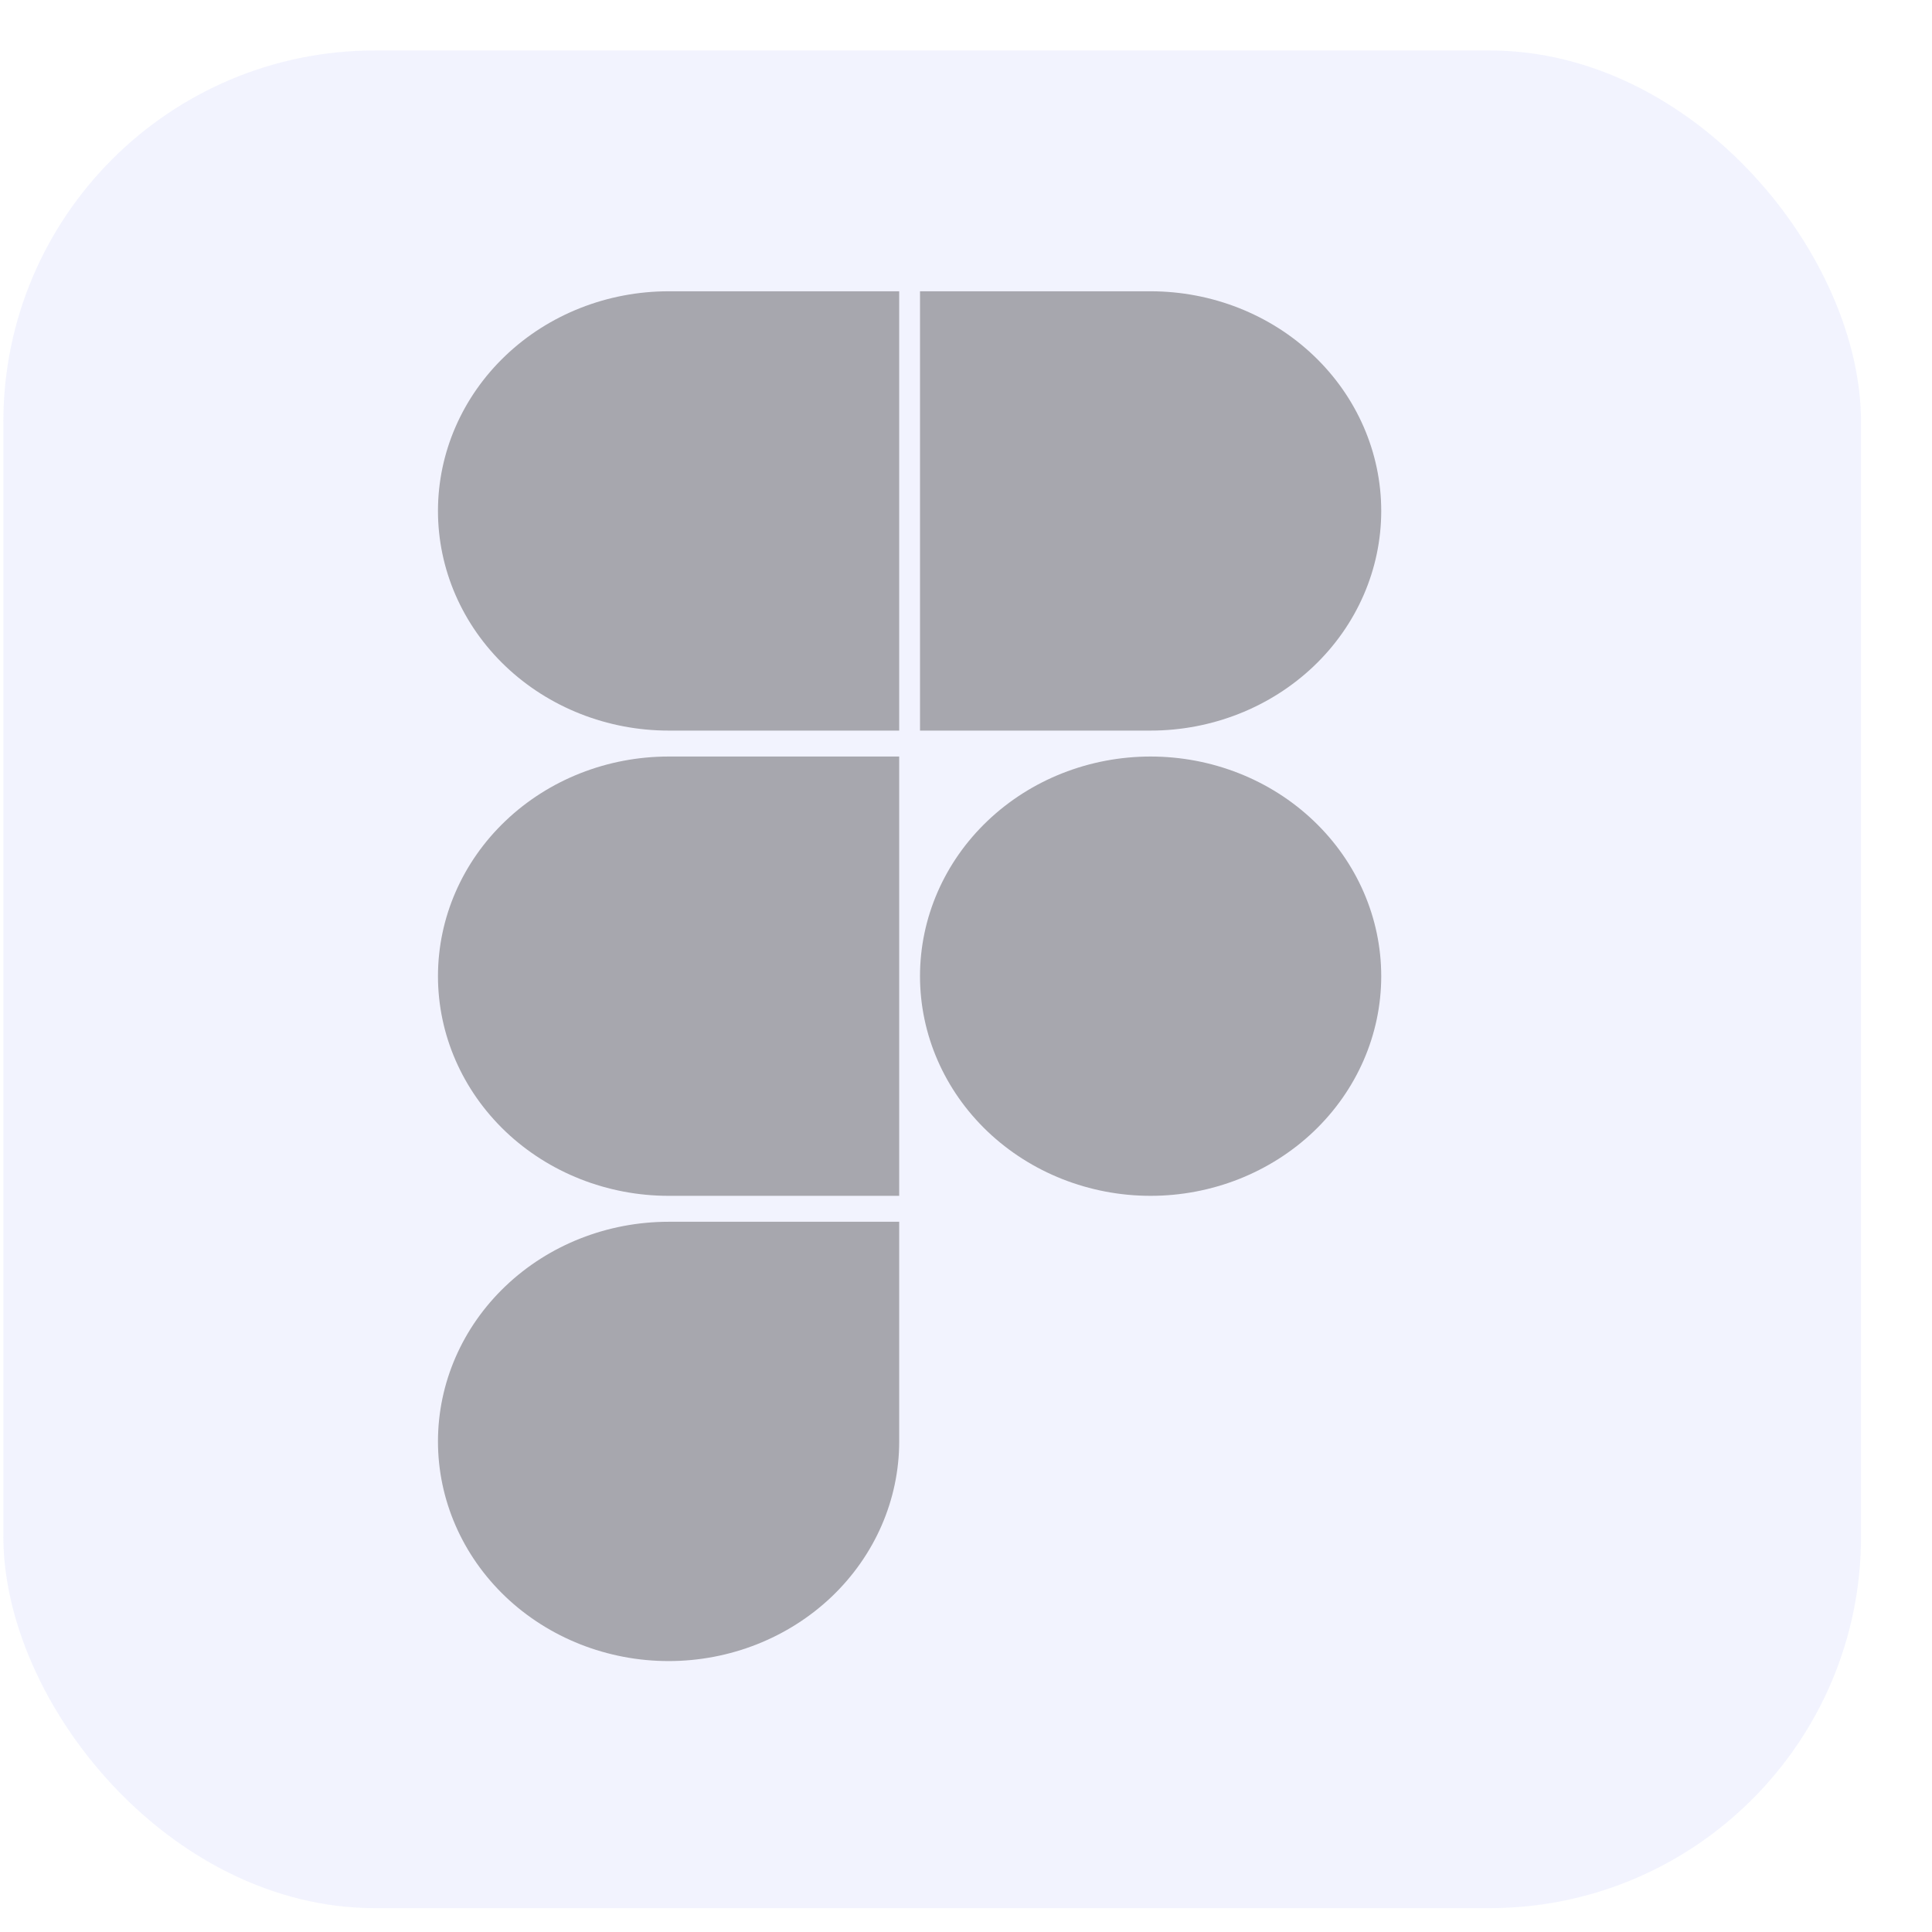 <svg width="26" height="26" viewBox="0 0 26 26" fill="none" xmlns="http://www.w3.org/2000/svg">
<g opacity="0.4">
<rect x="0.045" y="0.679" width="25" height="25" rx="5" fill="#DFE2FD"/>
<g clip-path="url(#clip0_3120_562)">
<path d="M12.381 13.137C12.381 12.353 12.708 11.601 13.29 11.047C13.872 10.492 14.661 10.181 15.484 10.181C16.307 10.181 17.097 10.492 17.679 11.047C18.261 11.601 18.588 12.353 18.588 13.137C18.588 13.921 18.261 14.672 17.679 15.227C17.097 15.781 16.307 16.093 15.484 16.093C14.661 16.093 13.872 15.781 13.29 15.227C12.708 14.672 12.381 13.921 12.381 13.137Z" fill="#242235"/>
<path d="M5.894 19.398C5.894 18.614 6.221 17.862 6.803 17.308C7.385 16.753 8.175 16.442 8.998 16.442H12.101V19.398C12.101 20.182 11.774 20.933 11.192 21.488C10.61 22.042 9.821 22.354 8.998 22.354C8.175 22.354 7.385 22.042 6.803 21.488C6.221 20.933 5.894 20.182 5.894 19.398V19.398Z" fill="#242235"/>
<path d="M12.381 3.92V9.832H15.484C16.307 9.832 17.097 9.52 17.679 8.966C18.261 8.412 18.588 7.66 18.588 6.876C18.588 6.092 18.261 5.34 17.679 4.786C17.097 4.231 16.307 3.92 15.484 3.92H12.381Z" fill="#242235"/>
<path d="M5.894 6.876C5.894 7.66 6.221 8.412 6.803 8.966C7.385 9.52 8.175 9.832 8.998 9.832H12.101V3.92H8.998C8.175 3.92 7.385 4.231 6.803 4.786C6.221 5.34 5.894 6.092 5.894 6.876V6.876Z" fill="#242235"/>
<path d="M5.894 13.137C5.894 13.921 6.221 14.672 6.803 15.227C7.385 15.781 8.175 16.093 8.998 16.093H12.101V10.181H8.998C8.175 10.181 7.385 10.492 6.803 11.047C6.221 11.601 5.894 12.353 5.894 13.137V13.137Z" fill="#242235"/>
</g>
</g>
<defs>
<clipPath id="clip0_3120_562">
<rect width="13.301" height="18.622" fill="white" transform="translate(5.894 3.868)"/>
</clipPath>
</defs>
</svg>
